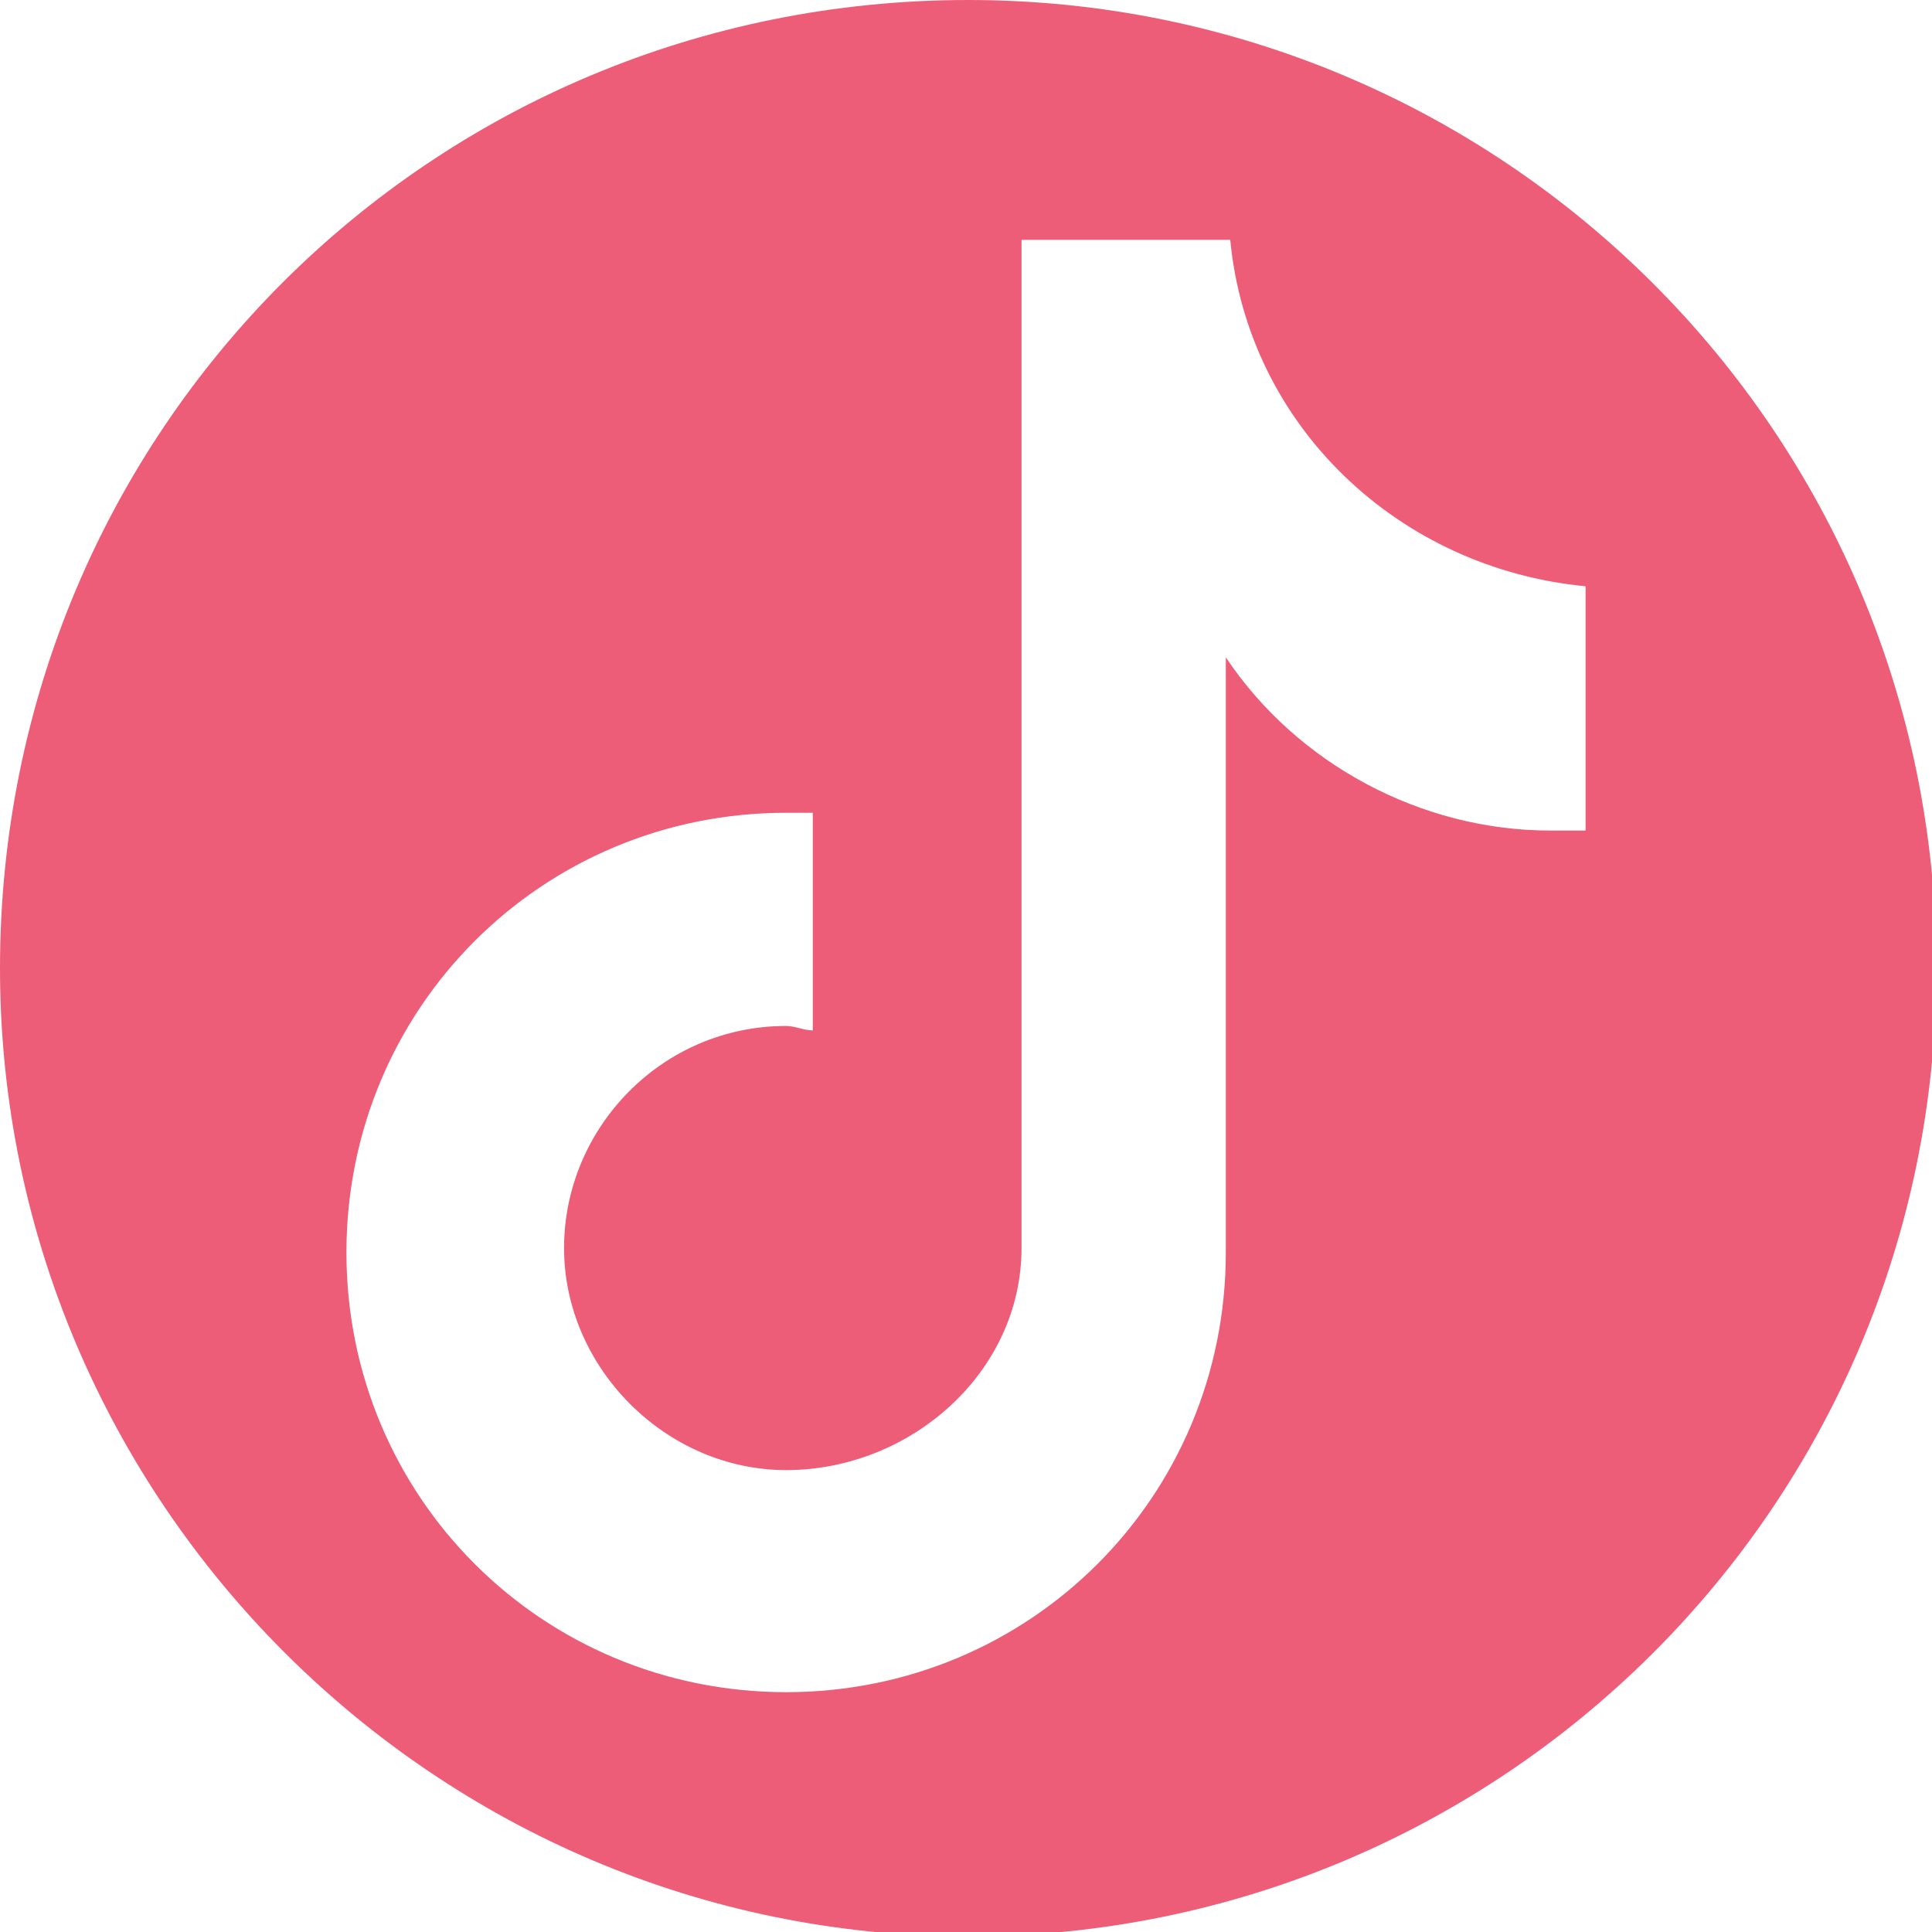 <?xml version="1.0" encoding="utf-8"?>
<!-- Generator: Adobe Illustrator 26.2.1, SVG Export Plug-In . SVG Version: 6.00 Build 0)  -->
<svg version="1.1" id="Calque_1" xmlns="http://www.w3.org/2000/svg" xmlns:xlink="http://www.w3.org/1999/xlink" x="0px" y="0px"
	 viewBox="0 0 43.5 43.5" style="enable-background:new 0 0 43.5 43.5;" xml:space="preserve">
<style type="text/css">
	.st0{fill:#ED5D77;}
</style>
<path class="st0" d="M21.8,0C21.8,0,21.8,0,21.8,0C9.7,0,0,9.7,0,21.8c0,12,9.8,21.8,21.8,21.8c12,0,21.8-9.7,21.8-21.8
	C43.6,9.7,33.8,0,21.8,0z M35.7,18.7L35.7,18.7c-0.3,0-0.5,0-0.8,0c-2.9,0-5.7-1.5-7.3-3.9v13.4c0,5.5-4.4,9.9-9.9,9.9
	c-5.5,0-9.9-4.4-9.9-9.9s4.4-9.9,9.9-9.9c0.2,0,0.4,0,0.6,0v4.9c-0.2,0-0.4-0.1-0.6-0.1c-2.8,0-5,2.3-5,5s2.3,5,5,5
	c2.8,0,5.3-2.2,5.3-5l0-22.7h4.7c0.4,4.2,3.8,7.4,8,7.8V18.7z"/>
</svg>

